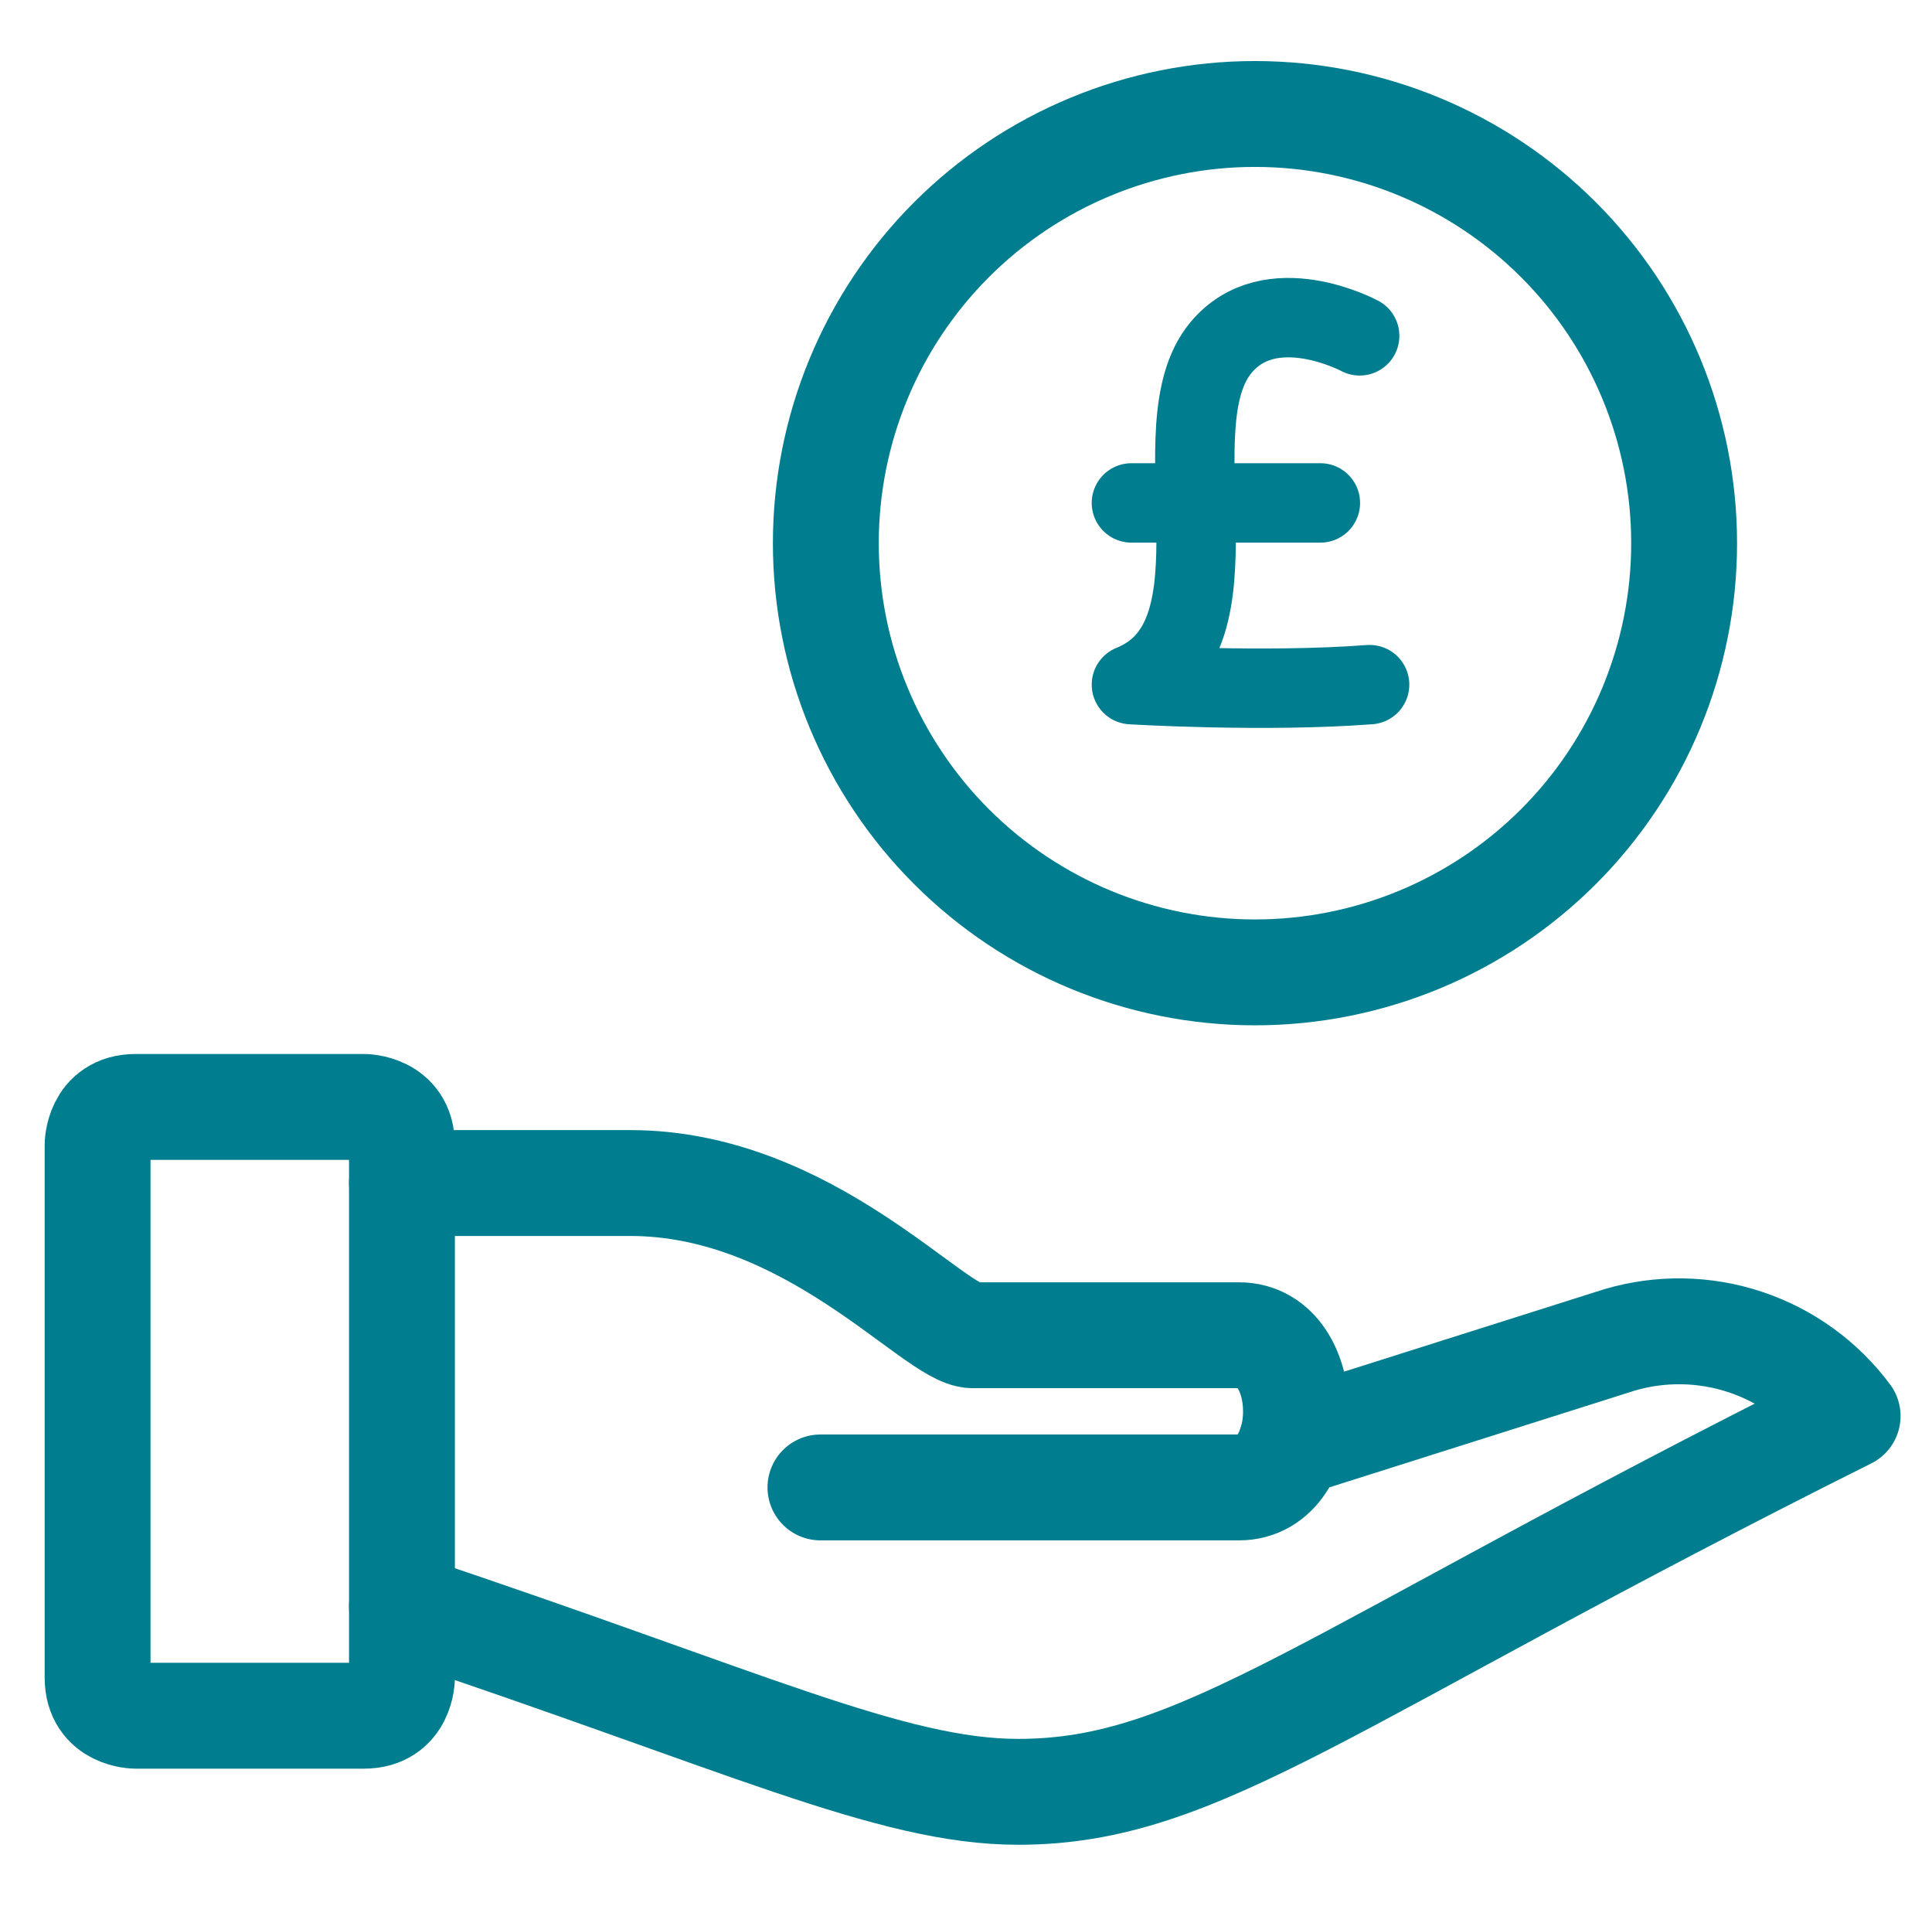 <?xml version="1.0" encoding="UTF-8"?> <svg xmlns="http://www.w3.org/2000/svg" width="73" height="72" viewBox="0 0 73 72" fill="none"><path d="M31.204 20.521C31.204 24.822 32.913 28.946 35.953 31.987C38.994 35.028 43.119 36.736 47.419 36.736C51.72 36.736 55.844 35.028 58.885 31.987C61.926 28.946 63.634 24.822 63.634 20.521C63.634 16.221 61.926 12.096 58.885 9.055C55.844 6.015 51.72 4.306 47.419 4.306C43.119 4.306 38.994 6.015 35.953 9.055C32.913 12.096 31.204 16.221 31.204 20.521Z" stroke="#007E8F" stroke-width="4" stroke-linecap="round" stroke-linejoin="round"></path><path d="M51.375 12.688C51.375 12.688 48 10.871 46.125 13.143C43.64 16.154 47.25 24.048 42.75 25.865C42.75 25.865 47.75 26.168 51.75 25.865" stroke="#007E8F" stroke-width="3" stroke-linecap="round" stroke-linejoin="round"></path><path d="M49.89 19H42.75" stroke="#007E8F" stroke-width="3" stroke-linecap="round" stroke-linejoin="round"></path><path d="M5.125 41.819H13.75C13.75 41.819 15.188 41.819 15.188 43.256V63.381C15.188 63.381 15.188 64.819 13.75 64.819H5.125C5.125 64.819 3.688 64.819 3.688 63.381V43.256C3.688 43.256 3.688 41.819 5.125 41.819Z" stroke="#007E8F" stroke-width="4" stroke-linecap="round" stroke-linejoin="round"></path><path d="M15.188 60.685C28.125 64.997 33.659 67.694 38.475 67.694C45.375 67.694 50.076 63.361 69.812 53.497C68.842 52.193 67.495 51.218 65.952 50.703C64.41 50.189 62.747 50.161 61.188 50.622L48.779 54.553" stroke="#007E8F" stroke-width="4" stroke-linecap="round" stroke-linejoin="round"></path><path d="M15.188 44.694H23.812C30.577 44.694 35.312 50.444 36.75 50.444H46.812C49.688 50.444 49.688 56.194 46.812 56.194H31" stroke="#007E8F" stroke-width="4" stroke-linecap="round" stroke-linejoin="round"></path></svg> 